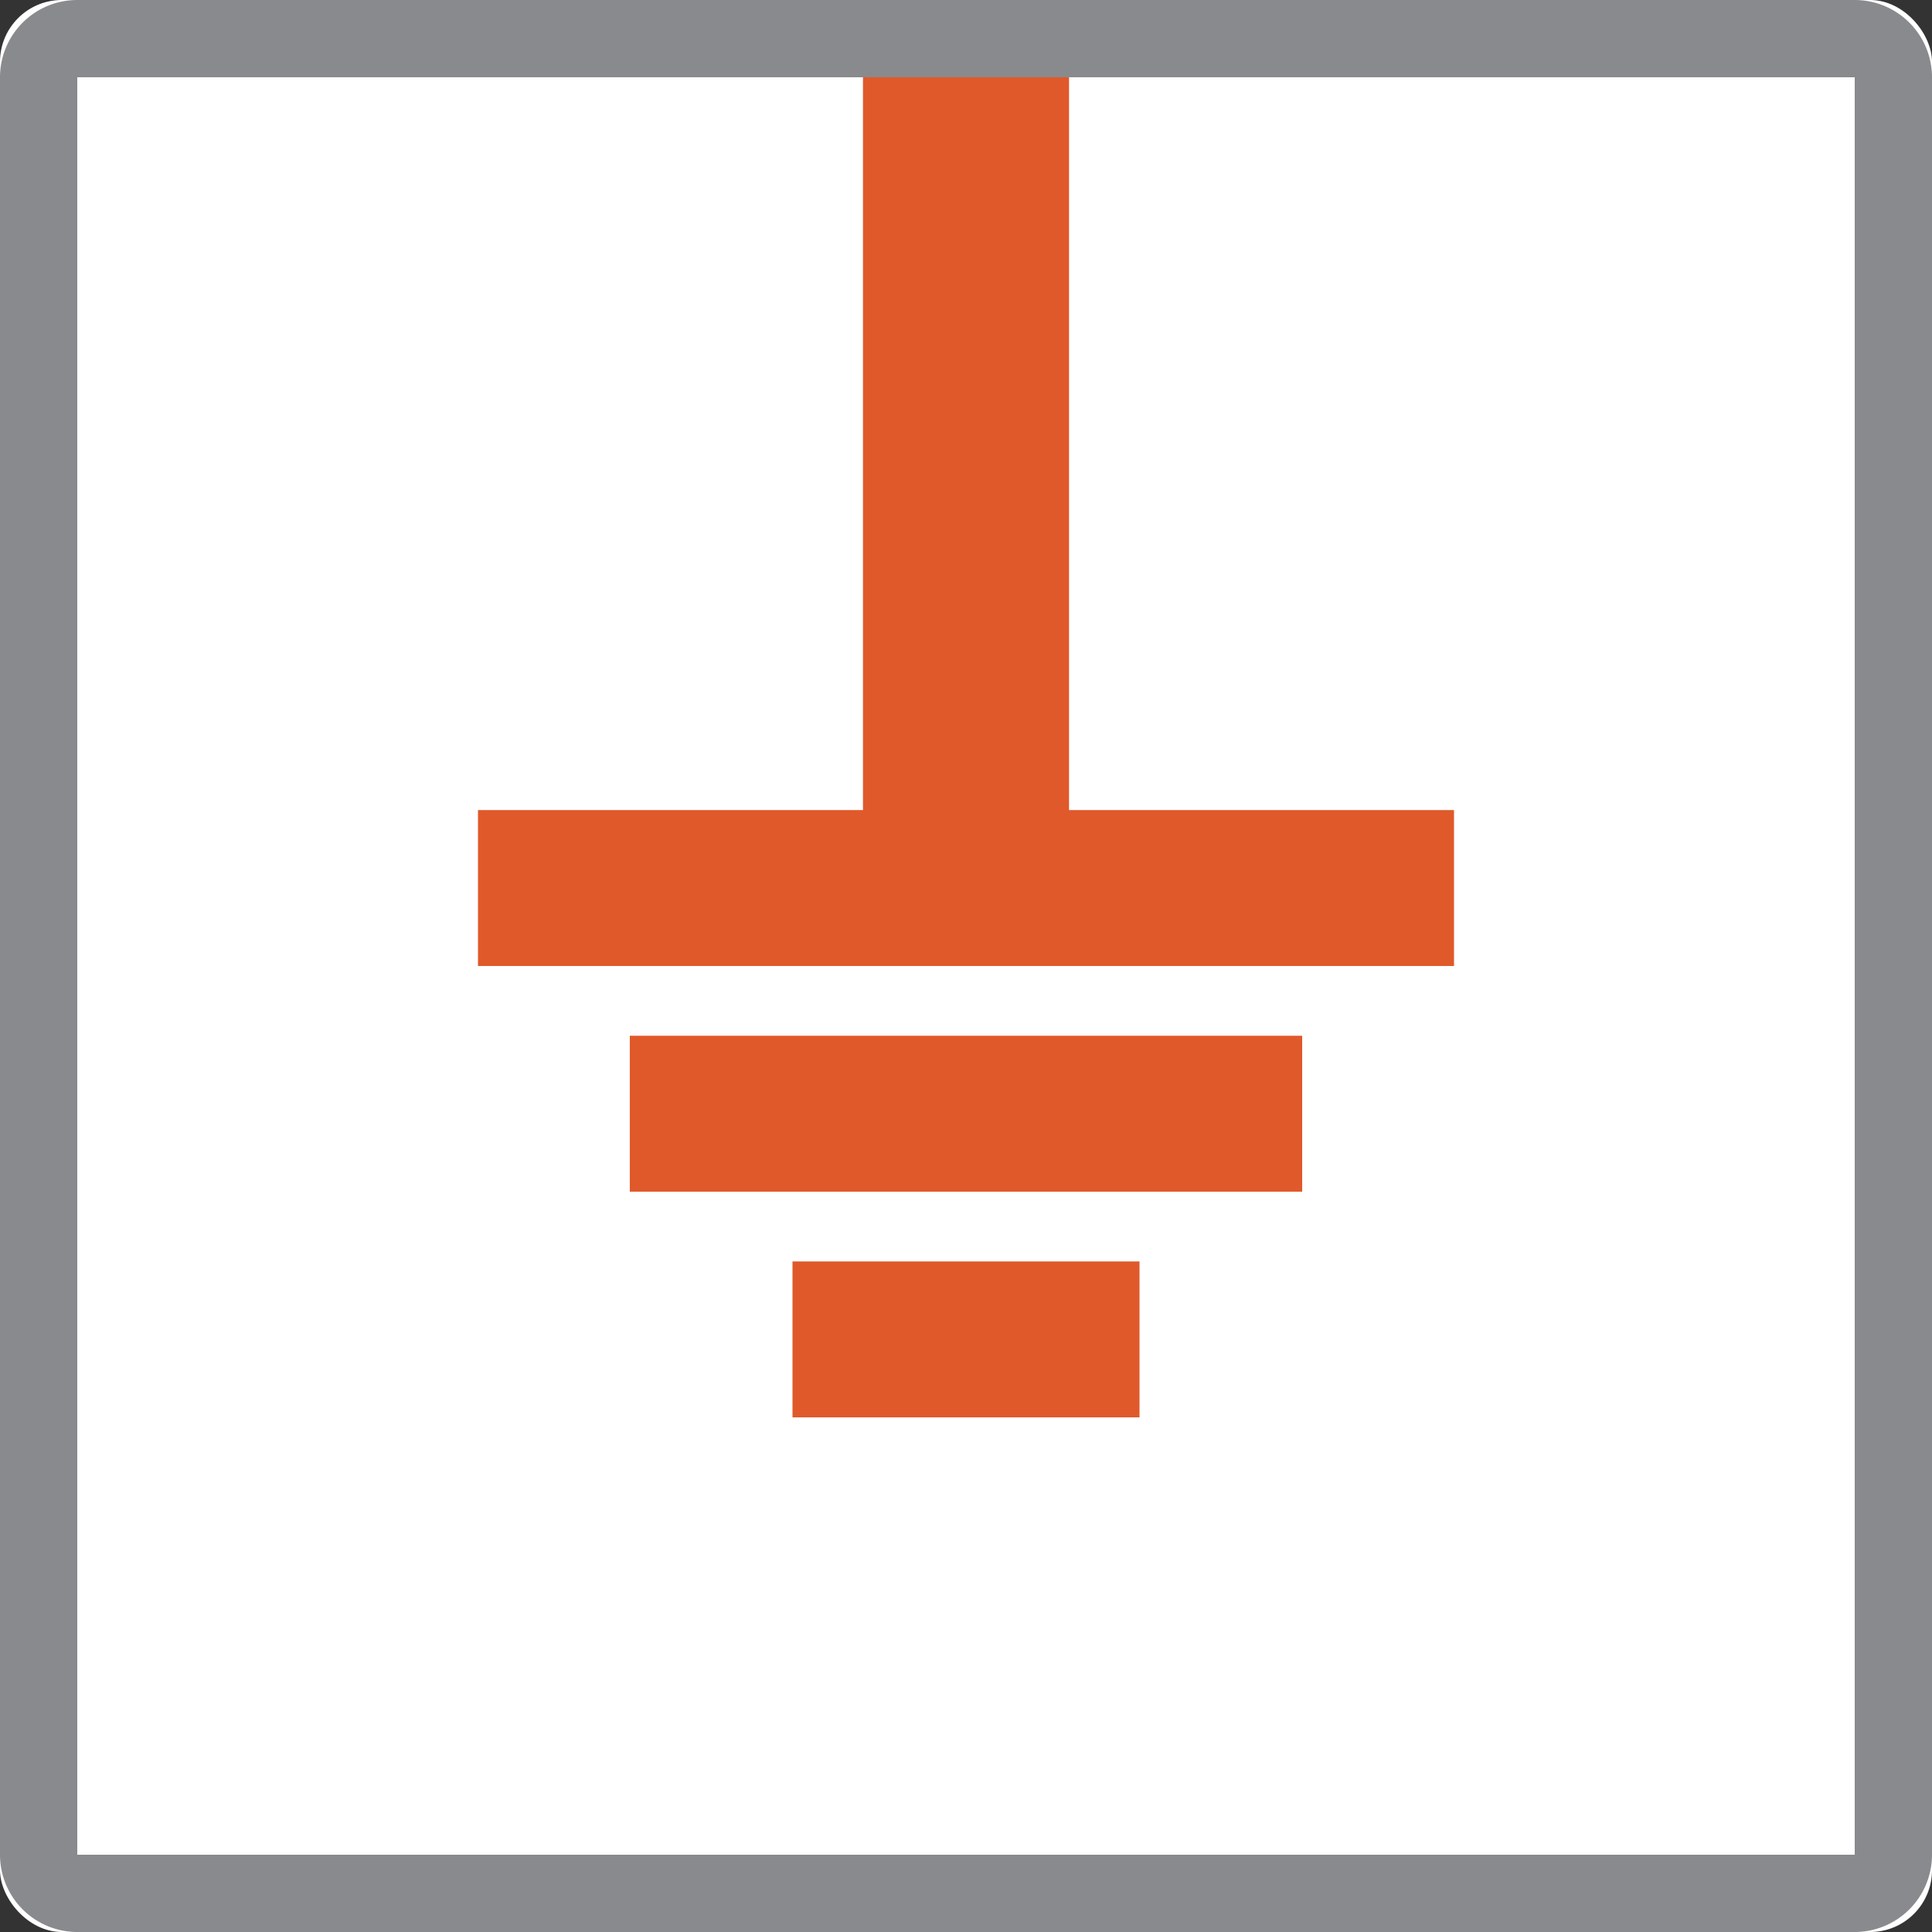 <svg xmlns="http://www.w3.org/2000/svg" width="125" height="125" viewBox="0 0 125 125"><rect x="0" y="0" width="125" height="125" fill="#333333" stroke="none"/><defs><style>.a,.b{fill:#fff;}.b{fill-rule:evenodd;}.c{fill:#e0592a;}.d{fill:#898a8d;}</style></defs><rect class="a" width="125" height="125" rx="3.999"/><path class="b" d="M119.266,0H5.734A5.734,5.734,0,0,0,0,5.735V119.266A5.734,5.734,0,0,0,5.735,125H119.266A5.733,5.733,0,0,0,125,119.265V5.734A5.733,5.733,0,0,0,119.265,0Z"/><path class="c" d="M62.981,52.243V.672H49.649V52.243H24.74V62.332H87.89V52.243Z" transform="translate(6.185 0.168)"/><rect class="c" width="43.503" height="10.089" transform="translate(40.748 67.013)"/><rect class="c" width="22.452" height="10.089" transform="translate(51.274 81.615)"/><path class="d" d="M120,5h0V120H5V5H120m0-5H5A5,5,0,0,0,0,5V120a5,5,0,0,0,5,5H120a5,5,0,0,0,5-5V5a5,5,0,0,0-5-5Z"/></svg>